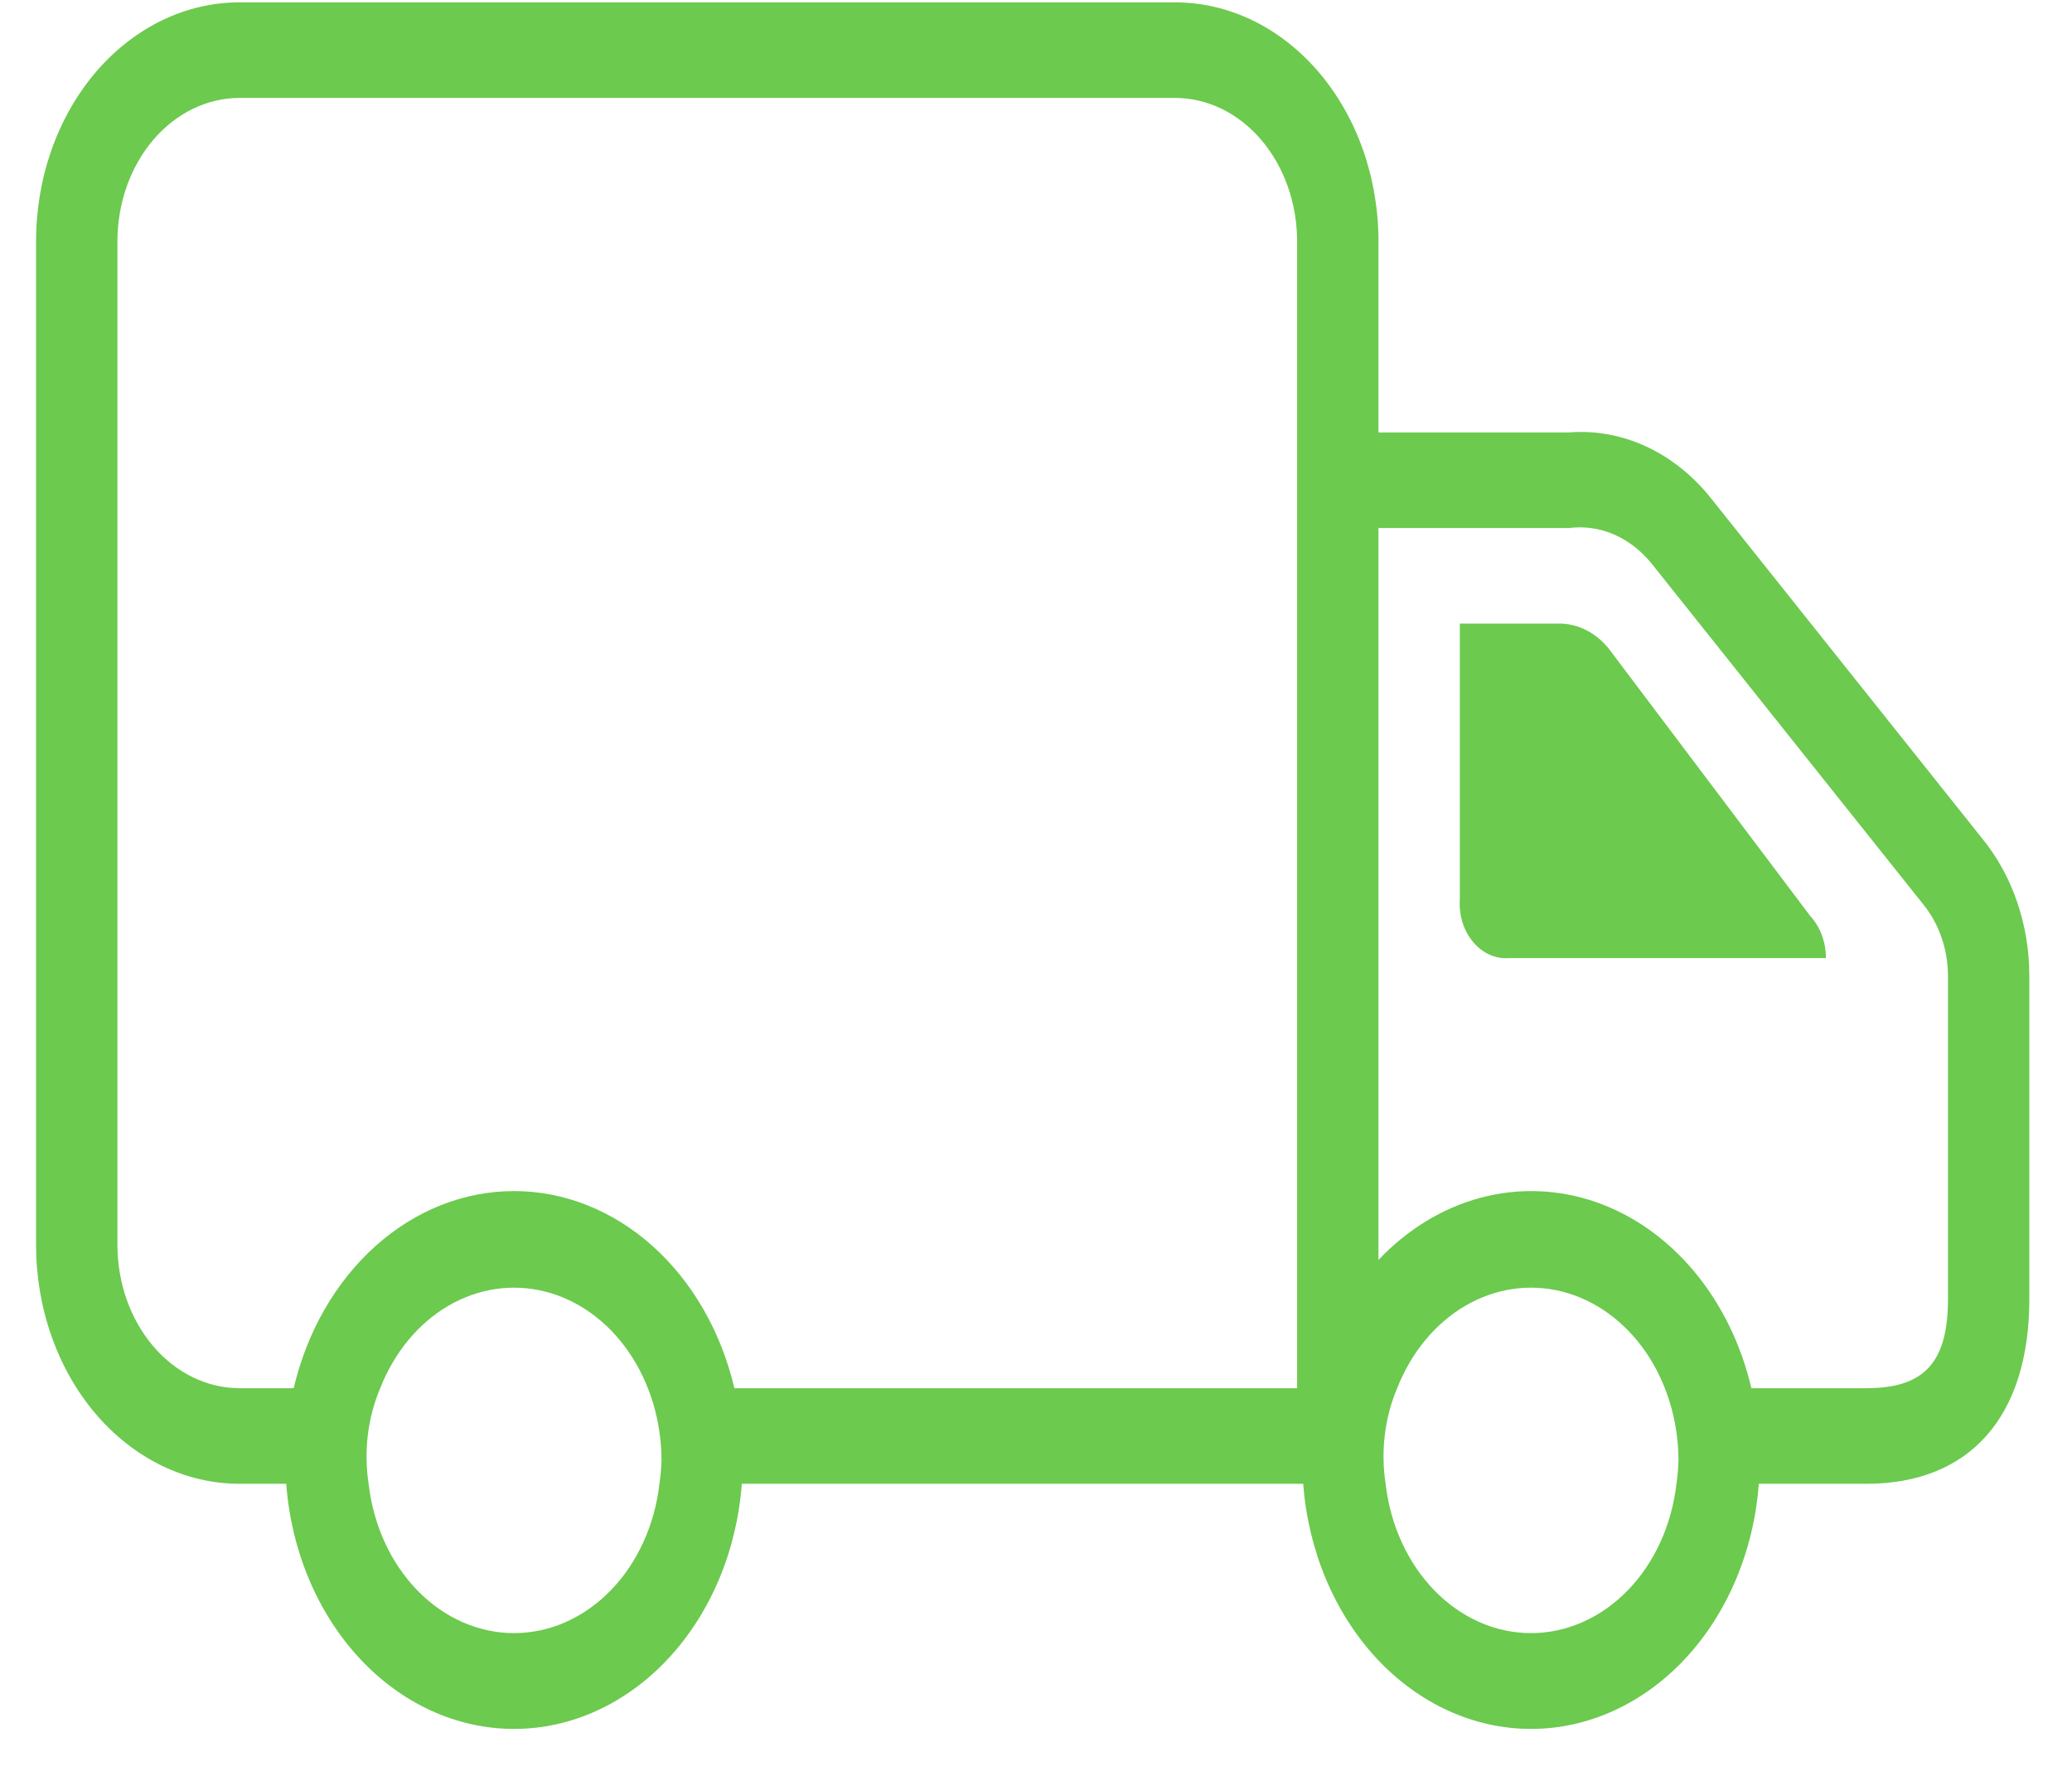 <svg width="42" height="36" viewBox="0 0 42 36" fill="none" xmlns="http://www.w3.org/2000/svg">
<path d="M40.183 17.002L34.678 10.095C34.313 9.638 33.865 9.281 33.368 9.051C32.871 8.821 32.337 8.724 31.804 8.766H27.942V4.891C27.942 3.607 27.508 2.375 26.734 1.466C25.961 0.558 24.913 0.048 23.819 0.048H4.854C4.312 0.048 3.776 0.173 3.276 0.416C2.776 0.66 2.321 1.017 1.938 1.466C1.165 2.375 0.731 3.607 0.731 4.891L0.731 25.235C0.731 25.871 0.837 26.501 1.045 27.089C1.252 27.676 1.555 28.21 1.938 28.66C2.321 29.11 2.776 29.466 3.276 29.71C3.776 29.953 4.312 30.079 4.854 30.079H5.802C5.903 31.435 6.434 32.698 7.289 33.618C8.143 34.537 9.26 35.048 10.42 35.048C11.579 35.048 12.696 34.537 13.55 33.618C14.405 32.698 14.936 31.435 15.037 30.079H26.416C26.518 31.435 27.049 32.698 27.903 33.618C28.758 34.537 29.875 35.048 31.034 35.048C32.193 35.048 33.31 34.537 34.165 33.618C35.02 32.698 35.55 31.435 35.652 30.079H37.832C39.931 30.079 41.135 28.713 41.135 26.334V19.793C41.137 18.753 40.796 17.752 40.183 17.002ZM13.367 30.079C13.271 30.917 12.919 31.686 12.377 32.242C11.835 32.799 11.14 33.106 10.42 33.106C9.7 33.106 9.004 32.799 8.462 32.242C7.92 31.686 7.568 30.917 7.472 30.079C7.371 29.42 7.453 28.741 7.707 28.141C7.992 27.416 8.479 26.827 9.087 26.471C9.696 26.115 10.389 26.014 11.054 26.183C11.718 26.352 12.313 26.782 12.741 27.402C13.17 28.023 13.405 28.796 13.409 29.594C13.405 29.757 13.391 29.919 13.367 30.079ZM26.293 28.141H14.886C14.616 26.993 14.033 25.98 13.227 25.258C12.42 24.536 11.434 24.145 10.42 24.145C9.405 24.145 8.419 24.536 7.613 25.258C6.806 25.98 6.223 26.993 5.953 28.141H4.854C4.198 28.14 3.569 27.834 3.105 27.289C2.641 26.744 2.381 26.006 2.38 25.235V4.891C2.381 4.121 2.641 3.382 3.105 2.837C3.569 2.292 4.198 1.986 4.854 1.985H23.819C24.475 1.986 25.104 2.292 25.567 2.837C26.031 3.382 26.292 4.121 26.293 4.891V28.141ZM33.982 30.079C33.886 30.917 33.534 31.686 32.992 32.242C32.45 32.799 31.754 33.106 31.034 33.106C30.314 33.106 29.619 32.799 29.077 32.242C28.535 31.686 28.183 30.917 28.087 30.079C27.985 29.42 28.067 28.741 28.321 28.141C28.606 27.416 29.093 26.827 29.702 26.471C30.31 26.115 31.003 26.014 31.668 26.183C32.332 26.352 32.927 26.782 33.356 27.402C33.784 28.023 34.019 28.796 34.023 29.594C34.019 29.757 34.005 29.919 33.982 30.079ZM39.486 26.334C39.486 27.618 39.007 28.141 37.831 28.141H35.501C35.291 27.247 34.891 26.431 34.338 25.77C33.784 25.109 33.096 24.625 32.339 24.364C31.581 24.104 30.78 24.075 30.01 24.281C29.241 24.487 28.529 24.921 27.942 25.541V10.704H31.804C32.111 10.664 32.423 10.708 32.713 10.833C33.003 10.958 33.265 11.161 33.478 11.424L38.992 18.342C39.309 18.734 39.486 19.253 39.486 19.793V26.334ZM36.69 18.563C36.791 18.672 36.872 18.805 36.928 18.953C36.983 19.101 37.012 19.261 37.012 19.422H30.599C30.464 19.434 30.328 19.411 30.2 19.355C30.073 19.299 29.957 19.211 29.862 19.098C29.766 18.985 29.692 18.848 29.645 18.698C29.599 18.548 29.58 18.388 29.591 18.229V12.641H31.581C31.792 12.637 32.001 12.689 32.191 12.794C32.382 12.899 32.55 13.054 32.683 13.246L36.69 18.563Z" fill="#6CCA4E"/>
</svg>
